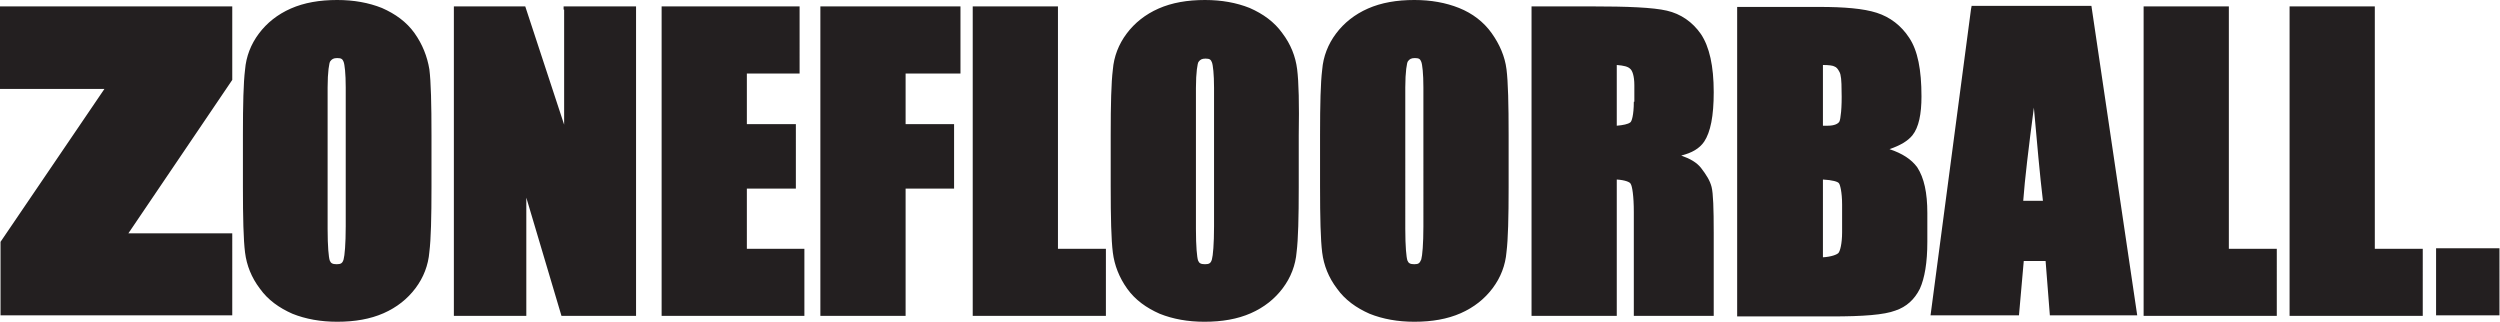 <?xml version="1.0" encoding="utf-8"?>
<!-- Generator: Adobe Illustrator 28.1.0, SVG Export Plug-In . SVG Version: 6.00 Build 0)  -->
<svg version="1.1" id="Lager_1" xmlns="http://www.w3.org/2000/svg" xmlns:xlink="http://www.w3.org/1999/xlink" x="0px" y="0px"
	 viewBox="0 0 469.3 60.5" style="enable-background:new 0 0 469.3 60.5;" xml:space="preserve">
<style type="text/css">
	.st0{fill:#231F20;}
</style>
<g>
	<path class="st0" d="M42.4,1.2h-1.2L0,1.2V3l0,13.7h19.6L0.1,45.4v13.8h43.5V43.8H24.1L43.6,15V1.2h-0.6H42.4L42.4,1.2z M154,59.3
		h0.6H170V35.4h9.1V23.3H170v-9.5h10.3V1.2H154L154,59.3L154,59.3z M140.2,35.4h9.2V23.3h-9.2v-9.5h9.9V1.2h-25.9v58.1h0.6H151V46.7
		h-10.8V35.4L140.2,35.4z M198.6,1.2h-16v0.6v57.5h25V46.7h-9V1.2L198.6,1.2z M105.9,1.8v21.6L98.6,1.2H85.2v58.1h13.6V37.1
		l6.6,22.2h14V1.2h-13.6V1.8L105.9,1.8z M77.8,6.2c-1.5-2.1-3.6-3.6-6.1-4.7c-2.5-1-5.3-1.5-8.4-1.5c-3.3,0-6.2,0.5-8.7,1.6
		c-2.5,1.1-4.5,2.7-6,4.7c-1.5,2-2.4,4.3-2.6,6.8c-0.3,2.4-0.4,6.5-0.4,12.2v9.7c0,5.9,0.1,10,0.4,12.4c0.3,2.4,1.2,4.7,2.8,6.8
		c1.5,2.1,3.6,3.6,6.1,4.7c2.5,1,5.3,1.5,8.4,1.5c3.3,0,6.2-0.5,8.7-1.6c2.5-1.1,4.5-2.7,6-4.7c1.5-2,2.4-4.3,2.6-6.8
		c0.3-2.4,0.4-6.5,0.4-12.2v-9.7c0-5.9-0.1-10-0.4-12.4C80.2,10.6,79.3,8.3,77.8,6.2L77.8,6.2z M64.9,42.5c0,3.3-0.2,5.5-0.4,6.2
		c-0.2,0.7-0.5,0.9-1.3,0.9c-0.8,0-1.1-0.2-1.3-0.7c-0.2-0.6-0.4-2.6-0.4-5.9V16.4c0-2.9,0.3-4.7,0.5-4.9c0.3-0.4,0.6-0.6,1.3-0.6
		c0.8,0,1,0.2,1.2,0.7c0.2,0.5,0.4,2.2,0.4,4.8V42.5L64.9,42.5z M319.9,26.6c1.2-1.8,1.8-4.8,1.8-9.3c0-4.9-0.8-8.5-2.4-10.9
		c-1.6-2.3-3.8-3.8-6.4-4.4c-2.6-0.6-7.3-0.8-14.3-0.8h-11.1v58.1h0.6h15.4V33.7c1.6,0.1,2.5,0.5,2.6,0.8c0.3,0.4,0.6,2.3,0.6,5.3
		v19.5h15V43.7c0-4.6-0.1-7.4-0.4-8.6c-0.3-1.2-1-2.3-2-3.6c-0.8-1-2-1.7-3.7-2.3C317.6,28.7,319,27.9,319.9,26.6L319.9,26.6z
		 M306.7,19.1c0,2.5-0.4,3.8-0.7,3.9c-0.4,0.3-1.3,0.5-2.5,0.6V12.2c1.3,0.1,2.1,0.3,2.5,0.7c0.4,0.3,0.8,1.3,0.8,3.1V19.1
		L306.7,19.1z M445.8,1.2h-16v0.6v57.5h25V46.7h-9L445.8,1.2L445.8,1.2z M418.4,1.2h-16v0.6v57.5h25V46.7h-9V1.2L418.4,1.2z
		 M243.5,13c-0.3-2.4-1.2-4.7-2.8-6.8c-1.5-2.1-3.6-3.6-6.1-4.7c-2.5-1-5.3-1.5-8.4-1.5c-3.3,0-6.2,0.5-8.7,1.6
		c-2.5,1.1-4.5,2.7-6,4.7c-1.5,2-2.4,4.3-2.6,6.8c-0.3,2.4-0.4,6.5-0.4,12.2v9.7c0,5.9,0.1,10,0.4,12.4c0.3,2.4,1.2,4.7,2.7,6.8
		c1.5,2.1,3.6,3.6,6.1,4.7c2.5,1,5.3,1.5,8.4,1.5c3.3,0,6.2-0.5,8.7-1.6c2.5-1.1,4.5-2.7,6-4.7c1.5-2,2.4-4.3,2.6-6.8
		c0.3-2.4,0.4-6.5,0.4-12.2l0-9.7h0C243.9,19.5,243.8,15.4,243.5,13L243.5,13z M227.9,42.5c0,3.3-0.2,5.5-0.4,6.2
		c-0.2,0.7-0.5,0.9-1.3,0.9c-0.8,0-1.1-0.2-1.3-0.7c-0.2-0.6-0.4-2.6-0.4-5.9l0-26.5c0-2.9,0.3-4.7,0.5-4.9c0.3-0.4,0.6-0.6,1.3-0.6
		c0.8,0,1,0.2,1.2,0.7c0.2,0.5,0.4,2.2,0.4,4.8L227.9,42.5L227.9,42.5z M457.3,46.6v12.6h0.6h11.3V46.6H457.3L457.3,46.6z M280,6.2
		c-1.5-2.1-3.6-3.7-6.1-4.7c-2.5-1-5.3-1.5-8.4-1.5c-3.3,0-6.2,0.5-8.7,1.6c-2.5,1.1-4.5,2.7-6,4.7c-1.5,2-2.4,4.3-2.6,6.8
		c-0.3,2.4-0.4,6.5-0.4,12.2v9.7c0,5.9,0.1,10,0.4,12.4c0.3,2.4,1.2,4.7,2.8,6.8c1.5,2.1,3.6,3.6,6.1,4.7c2.5,1,5.3,1.5,8.4,1.5
		c3.3,0,6.2-0.5,8.7-1.6c2.5-1.1,4.5-2.7,6-4.7c1.5-2,2.4-4.3,2.6-6.8c0.3-2.4,0.4-6.5,0.4-12.2v-9.7c0-5.9-0.1-10-0.4-12.4
		C282.5,10.6,281.5,8.3,280,6.2L280,6.2z M267.2,42.5c0,3.3-0.2,5.5-0.4,6.2c-0.3,0.7-0.5,0.9-1.3,0.9c-0.8,0-1.1-0.2-1.3-0.7
		c-0.2-0.6-0.4-2.6-0.4-5.9V16.4c0-2.9,0.3-4.7,0.5-4.9c0.3-0.4,0.6-0.6,1.3-0.6c0.8,0,1,0.2,1.2,0.7c0.2,0.5,0.4,2.2,0.4,4.8V42.5
		L267.2,42.5z M354.7,28c2-0.7,3.4-1.5,4.3-2.6c1.2-1.5,1.7-4,1.7-7.3c0-5-0.7-8.6-2.3-11c-1.5-2.3-3.6-3.9-6.1-4.7
		c-2.5-0.8-6.1-1.1-10.8-1.1h-15.4v58.1h0.6h17.1c6,0,9.9-0.3,12-1.1c2.1-0.7,3.6-2.1,4.6-4.1c0.9-2,1.4-4.9,1.4-8.8V40
		c0-3.8-0.6-6.6-1.9-8.6C358.8,29.9,357.1,28.8,354.7,28L354.7,28z M345.8,43.6c0,2.2-0.4,3.6-0.7,3.9c-0.3,0.3-1.3,0.7-2.9,0.8
		V33.7c1.8,0.1,2.8,0.4,3,0.7l0.4-0.4l-0.4,0.4c0.2,0.2,0.6,1.6,0.6,4V43.6L345.8,43.6z M345.3,22.8c-0.2,0.4-0.9,0.8-2.2,0.8
		c-0.2,0-0.5,0-0.9,0V12.2c1.1,0,1.9,0.1,2.2,0.3c0.3,0.1,0.6,0.4,0.9,1c0.3,0.5,0.4,1.7,0.4,3.5C345.8,20.3,345.5,22.4,345.3,22.8
		L345.3,22.8z M370.1,1.2l-0.1,0.5l-7.6,57.5H379l0.9-10.2l4.1,0l0.8,10.2h16.4l-8.6-58.1H370.1L370.1,1.2z M379.8,37.7
		c0.3-4.1,1-9.9,2-17.5c0.6,6.7,1.1,12.5,1.7,17.5H379.8L379.8,37.7z"/>
</g>
</svg>
